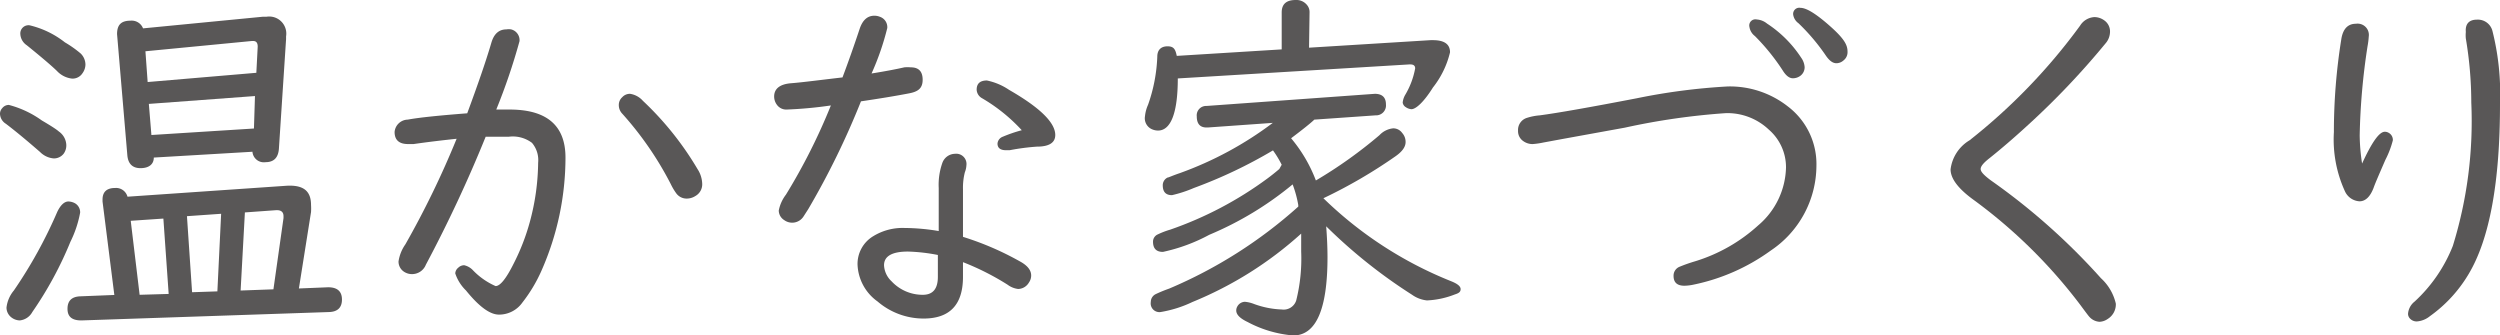 <svg xmlns="http://www.w3.org/2000/svg" viewBox="0 0 146.29 19.63"><defs><style>.cls-1{fill:#595757;}</style></defs><title>menu2</title><g id="Layer_2" data-name="Layer 2"><g id="視聴範囲"><path class="cls-1" d="M.52,6.14a5.84,5.84,0,0,1,1.93.91c.53.31.87.53,1,.65a1,1,0,0,1,.43.79A.82.82,0,0,1,3.72,9a.72.72,0,0,1-.58.27,1.27,1.27,0,0,1-.8-.38C1.58,8.23.92,7.68.34,7.24A.71.71,0,0,1,0,6.66a.48.48,0,0,1,.13-.33A.49.49,0,0,1,.52,6.14ZM4,11.79a.86.86,0,0,1,.38.1.61.61,0,0,1,.31.55,6.48,6.48,0,0,1-.57,1.71,21.45,21.45,0,0,1-2.23,4.11.94.94,0,0,1-.74.49.84.84,0,0,1-.5-.19A.73.73,0,0,1,.38,18,1.89,1.89,0,0,1,.81,17a27,27,0,0,0,2.54-4.6C3.54,12,3.77,11.79,4,11.79ZM1.73,1.48a5.33,5.33,0,0,1,2.07,1,6.49,6.49,0,0,1,.92.65A.92.92,0,0,1,5,3.78a.88.88,0,0,1-.17.5.69.69,0,0,1-.61.32,1.42,1.42,0,0,1-.89-.45c-.33-.32-.92-.82-1.76-1.5A.84.84,0,0,1,1.19,2,.48.48,0,0,1,1.73,1.48Zm15.76,15.4,1.71-.07q.81,0,.81.72c0,.47-.26.72-.77.73l-14.48.49c-.54,0-.81-.21-.81-.68s.25-.71.74-.73l2-.08L6,11.79s0-.09,0-.11Q6,11,6.74,11a.69.69,0,0,1,.72.51l9.3-.64c1-.06,1.44.31,1.44,1.12a3.19,3.19,0,0,1,0,.42Zm-2.72-8L9,9.22c0,.41-.31.62-.78.62s-.73-.26-.77-.77L6.85,2c0-.53.22-.79.79-.79a.71.71,0,0,1,.73.45l7-.68h.22a1,1,0,0,1,1.15,1.15v.16l-.42,6.42q-.06.78-.78.78A.67.67,0,0,1,14.77,8.84Zm-4.9,8.32-.31-4.41-1.91.13.52,4.33ZM15,4.26l.08-1.53c0-.23-.09-.34-.29-.33h-.06L8.51,3l.13,1.8Zm-.08,1.36-6.21.46L8.86,7.9l6-.38ZM11.24,17.1l1.48-.05.22-4.54-2,.14ZM14.08,17,16,16.93l.59-4.17s0-.07,0-.11c0-.25-.15-.37-.45-.35l-1.81.13Z"/><path class="cls-1" d="M27.34,6.63c.61-1.65,1.08-3,1.41-4.12.15-.53.45-.79.88-.79a.86.86,0,0,1,.28,0,.65.65,0,0,1,.49.69,35.77,35.77,0,0,1-1.36,4c.25,0,.52,0,.78,0q3.27,0,3.27,2.81a16.39,16.39,0,0,1-1.41,6.63,8.73,8.73,0,0,1-1.11,1.85,1.67,1.67,0,0,1-1.37.71c-.53,0-1.17-.47-1.93-1.41a2.48,2.48,0,0,1-.63-1,.45.45,0,0,1,.17-.33.5.5,0,0,1,.35-.15,1,1,0,0,1,.52.3,4.15,4.15,0,0,0,1.32.92c.27,0,.62-.44,1.05-1.3A12.7,12.7,0,0,0,31,13a13.67,13.67,0,0,0,.49-3.48,1.56,1.56,0,0,0-.36-1.16A1.86,1.86,0,0,0,29.78,8C29.46,8,29,8,28.42,8a79.17,79.17,0,0,1-3.5,7.49.87.87,0,0,1-.81.55.84.84,0,0,1-.47-.14.71.71,0,0,1-.32-.6,2.32,2.32,0,0,1,.4-1,52.79,52.79,0,0,0,3-6.18c-.85.09-1.69.19-2.52.31l-.32,0c-.53,0-.79-.24-.79-.71A.79.79,0,0,1,23.86,7C24.5,6.88,25.66,6.76,27.34,6.63Zm9.53-1.14a1.25,1.25,0,0,1,.75.41,18.14,18.14,0,0,1,3.2,4,1.65,1.65,0,0,1,.27.84.78.78,0,0,1-.4.73.93.93,0,0,1-.49.15.75.75,0,0,1-.63-.31,3.39,3.39,0,0,1-.32-.54,19.44,19.44,0,0,0-2.84-4.12.72.72,0,0,1-.2-.5.6.6,0,0,1,.2-.46A.6.6,0,0,1,36.87,5.49Z"/><path class="cls-1" d="M49.3,4.53c.35-.93.68-1.87,1-2.83.17-.52.46-.78.86-.78a.83.83,0,0,1,.32.06.64.64,0,0,1,.44.66A15.52,15.52,0,0,1,51,4.3q1.13-.18,1.92-.36a2.24,2.24,0,0,1,.37,0c.47,0,.7.24.7.73s-.26.69-.78.79c-.88.17-1.82.32-2.83.47a46.5,46.5,0,0,1-3.08,6.3l-.27.42a.79.79,0,0,1-1.14.23.67.67,0,0,1-.32-.56,2.22,2.22,0,0,1,.42-.93,34.85,34.85,0,0,0,2.63-5.22,23.93,23.93,0,0,1-2.58.24.67.67,0,0,1-.58-.28.81.81,0,0,1-.16-.48c0-.47.35-.73,1-.78S48,4.68,49.3,4.53Zm7.05,9.33a17.25,17.25,0,0,1,3.41,1.48c.39.23.58.49.58.78a.71.71,0,0,1-.13.41.75.75,0,0,1-.63.38,1.29,1.29,0,0,1-.62-.25,15.25,15.25,0,0,0-2.61-1.32v.86c0,1.63-.77,2.44-2.31,2.44a4.13,4.13,0,0,1-2.69-1,2.78,2.78,0,0,1-1.17-2.15,1.89,1.89,0,0,1,.92-1.67,3.28,3.28,0,0,1,1.83-.48,12.37,12.37,0,0,1,2,.18V11a3.85,3.85,0,0,1,.21-1.46A.8.8,0,0,1,55.88,9a.6.6,0,0,1,.67.68,1.28,1.28,0,0,1-.09.4,3.66,3.66,0,0,0-.11,1Zm-1.47,1.06a10.47,10.47,0,0,0-1.75-.2c-.93,0-1.4.27-1.4.8a1.37,1.37,0,0,0,.44.94,2.48,2.48,0,0,0,1.83.79c.59,0,.88-.35.88-1.05Zm4.91-7.3a10,10,0,0,0-2.32-1.87.6.6,0,0,1-.32-.5q0-.54.6-.54a3.63,3.63,0,0,1,1.3.55q2.7,1.55,2.7,2.64c0,.45-.36.68-1.07.68a13.34,13.34,0,0,0-1.6.21l-.21,0c-.33,0-.5-.13-.5-.39A.47.47,0,0,1,58.68,8,8.32,8.32,0,0,1,59.79,7.62Z"/><path class="cls-1" d="M76.6,2.79l7.11-.44h.14c.67,0,1,.24,1,.71a5.3,5.3,0,0,1-1,2.06c-.53.85-1,1.27-1.26,1.27a.67.67,0,0,1-.33-.12A.37.37,0,0,1,82.08,6a1.11,1.11,0,0,1,.16-.47A4.66,4.66,0,0,0,82.81,4c0-.15-.09-.23-.28-.23h-.07l-13.54.82c0,2-.4,3.05-1.16,3.05a.89.89,0,0,1-.31-.06A.7.7,0,0,1,67,6.8a2.15,2.15,0,0,1,.18-.67,9.46,9.46,0,0,0,.54-2.81c0-.41.23-.61.6-.61s.46.18.54.56L75,2.89V.73c0-.49.27-.73.82-.73a.79.79,0,0,1,.65.28.64.64,0,0,1,.16.45Zm1,10.41c.06.77.08,1.38.08,1.85q0,4.57-2,4.58A6.85,6.85,0,0,1,73,18.84c-.44-.21-.66-.43-.66-.67a.46.46,0,0,1,.06-.23.52.52,0,0,1,.45-.28,1.91,1.91,0,0,1,.51.12,5.22,5.22,0,0,0,1.65.33.77.77,0,0,0,.84-.53,10.13,10.13,0,0,0,.29-2.86q0-.44,0-1.05a21.7,21.7,0,0,1-6.36,4,6.93,6.93,0,0,1-1.87.59.51.51,0,0,1-.57-.59.51.51,0,0,1,.27-.45,7.65,7.65,0,0,1,.8-.33,27.1,27.1,0,0,0,7.56-4.8V12a6.58,6.58,0,0,0-.33-1.21,19.4,19.4,0,0,1-4.88,2.95,10.16,10.16,0,0,1-2.71,1c-.39,0-.58-.2-.58-.6a.46.46,0,0,1,.27-.42,4.7,4.7,0,0,1,.73-.28,21.34,21.34,0,0,0,5.7-3c.19-.14.42-.32.69-.55L75,9.64a6,6,0,0,0-.51-.84A27.93,27.93,0,0,1,69.86,11a7.44,7.44,0,0,1-1.28.42c-.36,0-.54-.19-.54-.58a.5.5,0,0,1,.28-.45c.06,0,.3-.12.72-.26a20.6,20.6,0,0,0,5.44-2.94l-3.8.27H70.6c-.38,0-.57-.22-.57-.65a.55.55,0,0,1,.57-.61l9.85-.71h0c.43,0,.65.21.65.62a.58.58,0,0,1-.61.64L76.91,7c-.22.21-.67.57-1.36,1.09A8.52,8.52,0,0,1,77,10.56a26.55,26.55,0,0,0,3.72-2.65,1.28,1.28,0,0,1,.8-.4.64.64,0,0,1,.53.27.78.78,0,0,1,.2.53c0,.28-.19.55-.57.82a29.17,29.17,0,0,1-4.24,2.47,22.86,22.86,0,0,0,7.46,4.85c.38.15.57.3.57.47s-.12.24-.34.31a5.08,5.08,0,0,1-1.63.35,1.83,1.83,0,0,1-.87-.33A30.36,30.36,0,0,1,77.56,13.2Z"/><path class="cls-1" d="M101.08,5.06a5.49,5.49,0,0,1,3.54,1.17,4.23,4.23,0,0,1,1.67,3.48,6,6,0,0,1-2.67,4.95,11.71,11.71,0,0,1-4.54,2,2.76,2.76,0,0,1-.51.06c-.43,0-.64-.19-.64-.58a.56.56,0,0,1,.35-.53,9.3,9.3,0,0,1,.91-.32,9.69,9.69,0,0,0,3.69-2.1,4.57,4.57,0,0,0,1.63-3.4,2.91,2.91,0,0,0-1-2.2A3.53,3.53,0,0,0,101,6.62a40.33,40.33,0,0,0-5.92.85l-3.69.67-1.08.2a4.58,4.58,0,0,1-.62.09.92.92,0,0,1-.55-.17.7.7,0,0,1-.31-.61.74.74,0,0,1,.51-.75,3.3,3.3,0,0,1,.76-.15q1.58-.21,5.68-1A36.4,36.4,0,0,1,101.08,5.06Zm1.72-3.92a1.05,1.05,0,0,1,.6.24,6.87,6.87,0,0,1,2,2,1.06,1.06,0,0,1,.2.55.62.62,0,0,1-.23.49.73.73,0,0,1-.46.16c-.21,0-.41-.16-.6-.47a12.45,12.45,0,0,0-1.62-2,.83.83,0,0,1-.32-.53A.36.36,0,0,1,102.8,1.14Zm2.56-.68c.35,0,.93.36,1.75,1.09s1,1.09,1,1.47a.61.61,0,0,1-.24.52.63.63,0,0,1-.41.16c-.21,0-.4-.14-.6-.42a11.9,11.9,0,0,0-1.62-1.92.76.76,0,0,1-.31-.5A.36.36,0,0,1,105.36.46Z"/><path class="cls-1" d="M122.57,1a1,1,0,0,1,.56.19.79.79,0,0,1,.34.68,1.06,1.06,0,0,1-.28.69,45.77,45.77,0,0,1-4.47,4.71c-.86.79-1.63,1.45-2.32,2-.33.26-.5.46-.5.62s.19.36.59.66a37.83,37.83,0,0,1,6.45,5.73,2.89,2.89,0,0,1,.87,1.49,1,1,0,0,1-.47.89.9.9,0,0,1-.48.17.86.86,0,0,1-.58-.27c-.06-.06-.24-.3-.55-.72a30.05,30.05,0,0,0-6.29-6.18c-.87-.64-1.3-1.22-1.3-1.75a2.31,2.31,0,0,1,1.11-1.7,34.18,34.18,0,0,0,6.47-6.71A1.05,1.05,0,0,1,122.57,1Z"/><path class="cls-1" d="M138.22,9.57c.57-1.24,1-1.86,1.33-1.86a.44.44,0,0,1,.24.07.47.47,0,0,1,.23.43,5.4,5.4,0,0,1-.44,1.15c-.35.81-.59,1.35-.69,1.64-.2.52-.48.78-.82.78a1,1,0,0,1-.86-.6,7.27,7.27,0,0,1-.64-3.45A34.13,34.13,0,0,1,137,2.32c.09-.62.38-.93.86-.93a.66.66,0,0,1,.75.75,4.55,4.55,0,0,1-.07.56,38.45,38.45,0,0,0-.46,5.22A11.45,11.45,0,0,0,138.22,9.57Zm6.72-8.42a.88.88,0,0,1,.91.67,15.07,15.07,0,0,1,.44,4.26q0,6.86-1.82,9.93a8.09,8.09,0,0,1-2.28,2.49,1.37,1.37,0,0,1-.77.31.54.54,0,0,1-.41-.18.4.4,0,0,1-.1-.28,1,1,0,0,1,.38-.7,8.83,8.83,0,0,0,2.24-3.26A24.66,24.66,0,0,0,144.61,6a22.6,22.6,0,0,0-.32-3.75,2,2,0,0,1,0-.38C144.25,1.4,144.48,1.15,144.94,1.15Z"/></g></g></svg>